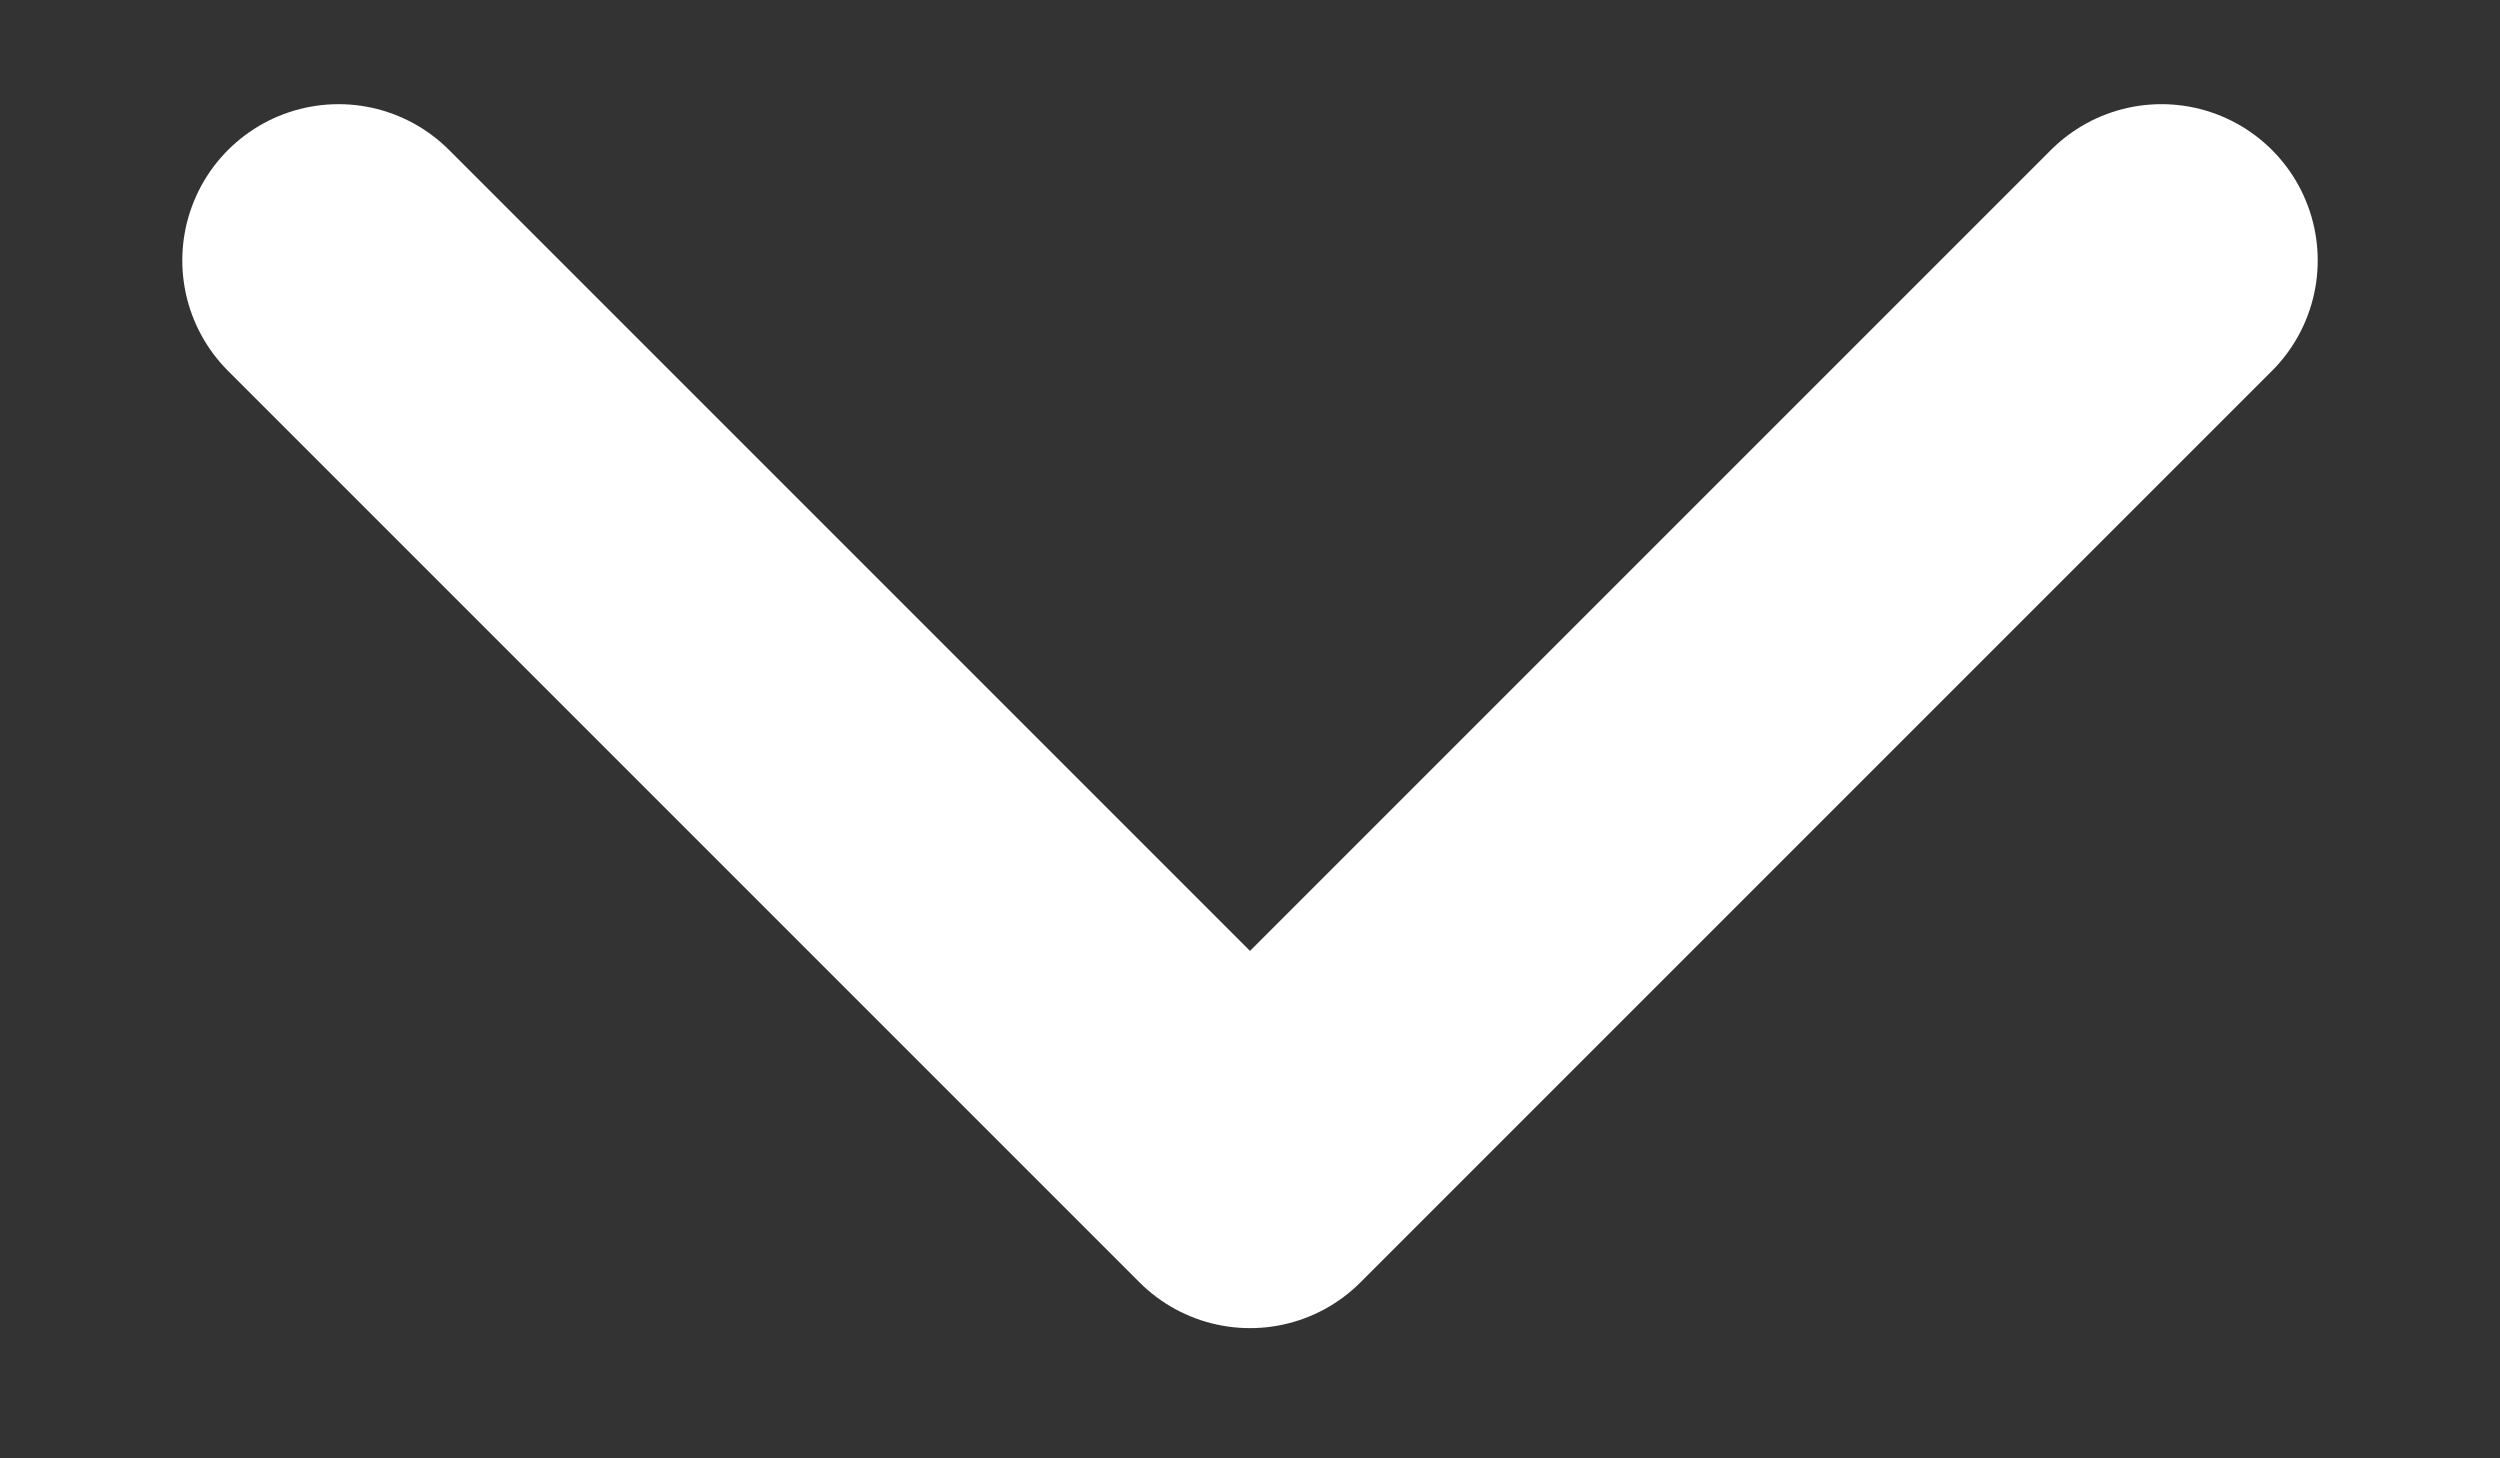 <svg width="12" height="7" viewBox="0 0 12 7" fill="none" xmlns="http://www.w3.org/2000/svg">
<rect x="0" y="0" width="12" height="7" fill="#333333" stroke="none"/>
<path d="M10.375 1.25L6 5.625L1.625 1.25" stroke="white" stroke-width="1.5" stroke-linecap="round" stroke-linejoin="round"/>
</svg>
